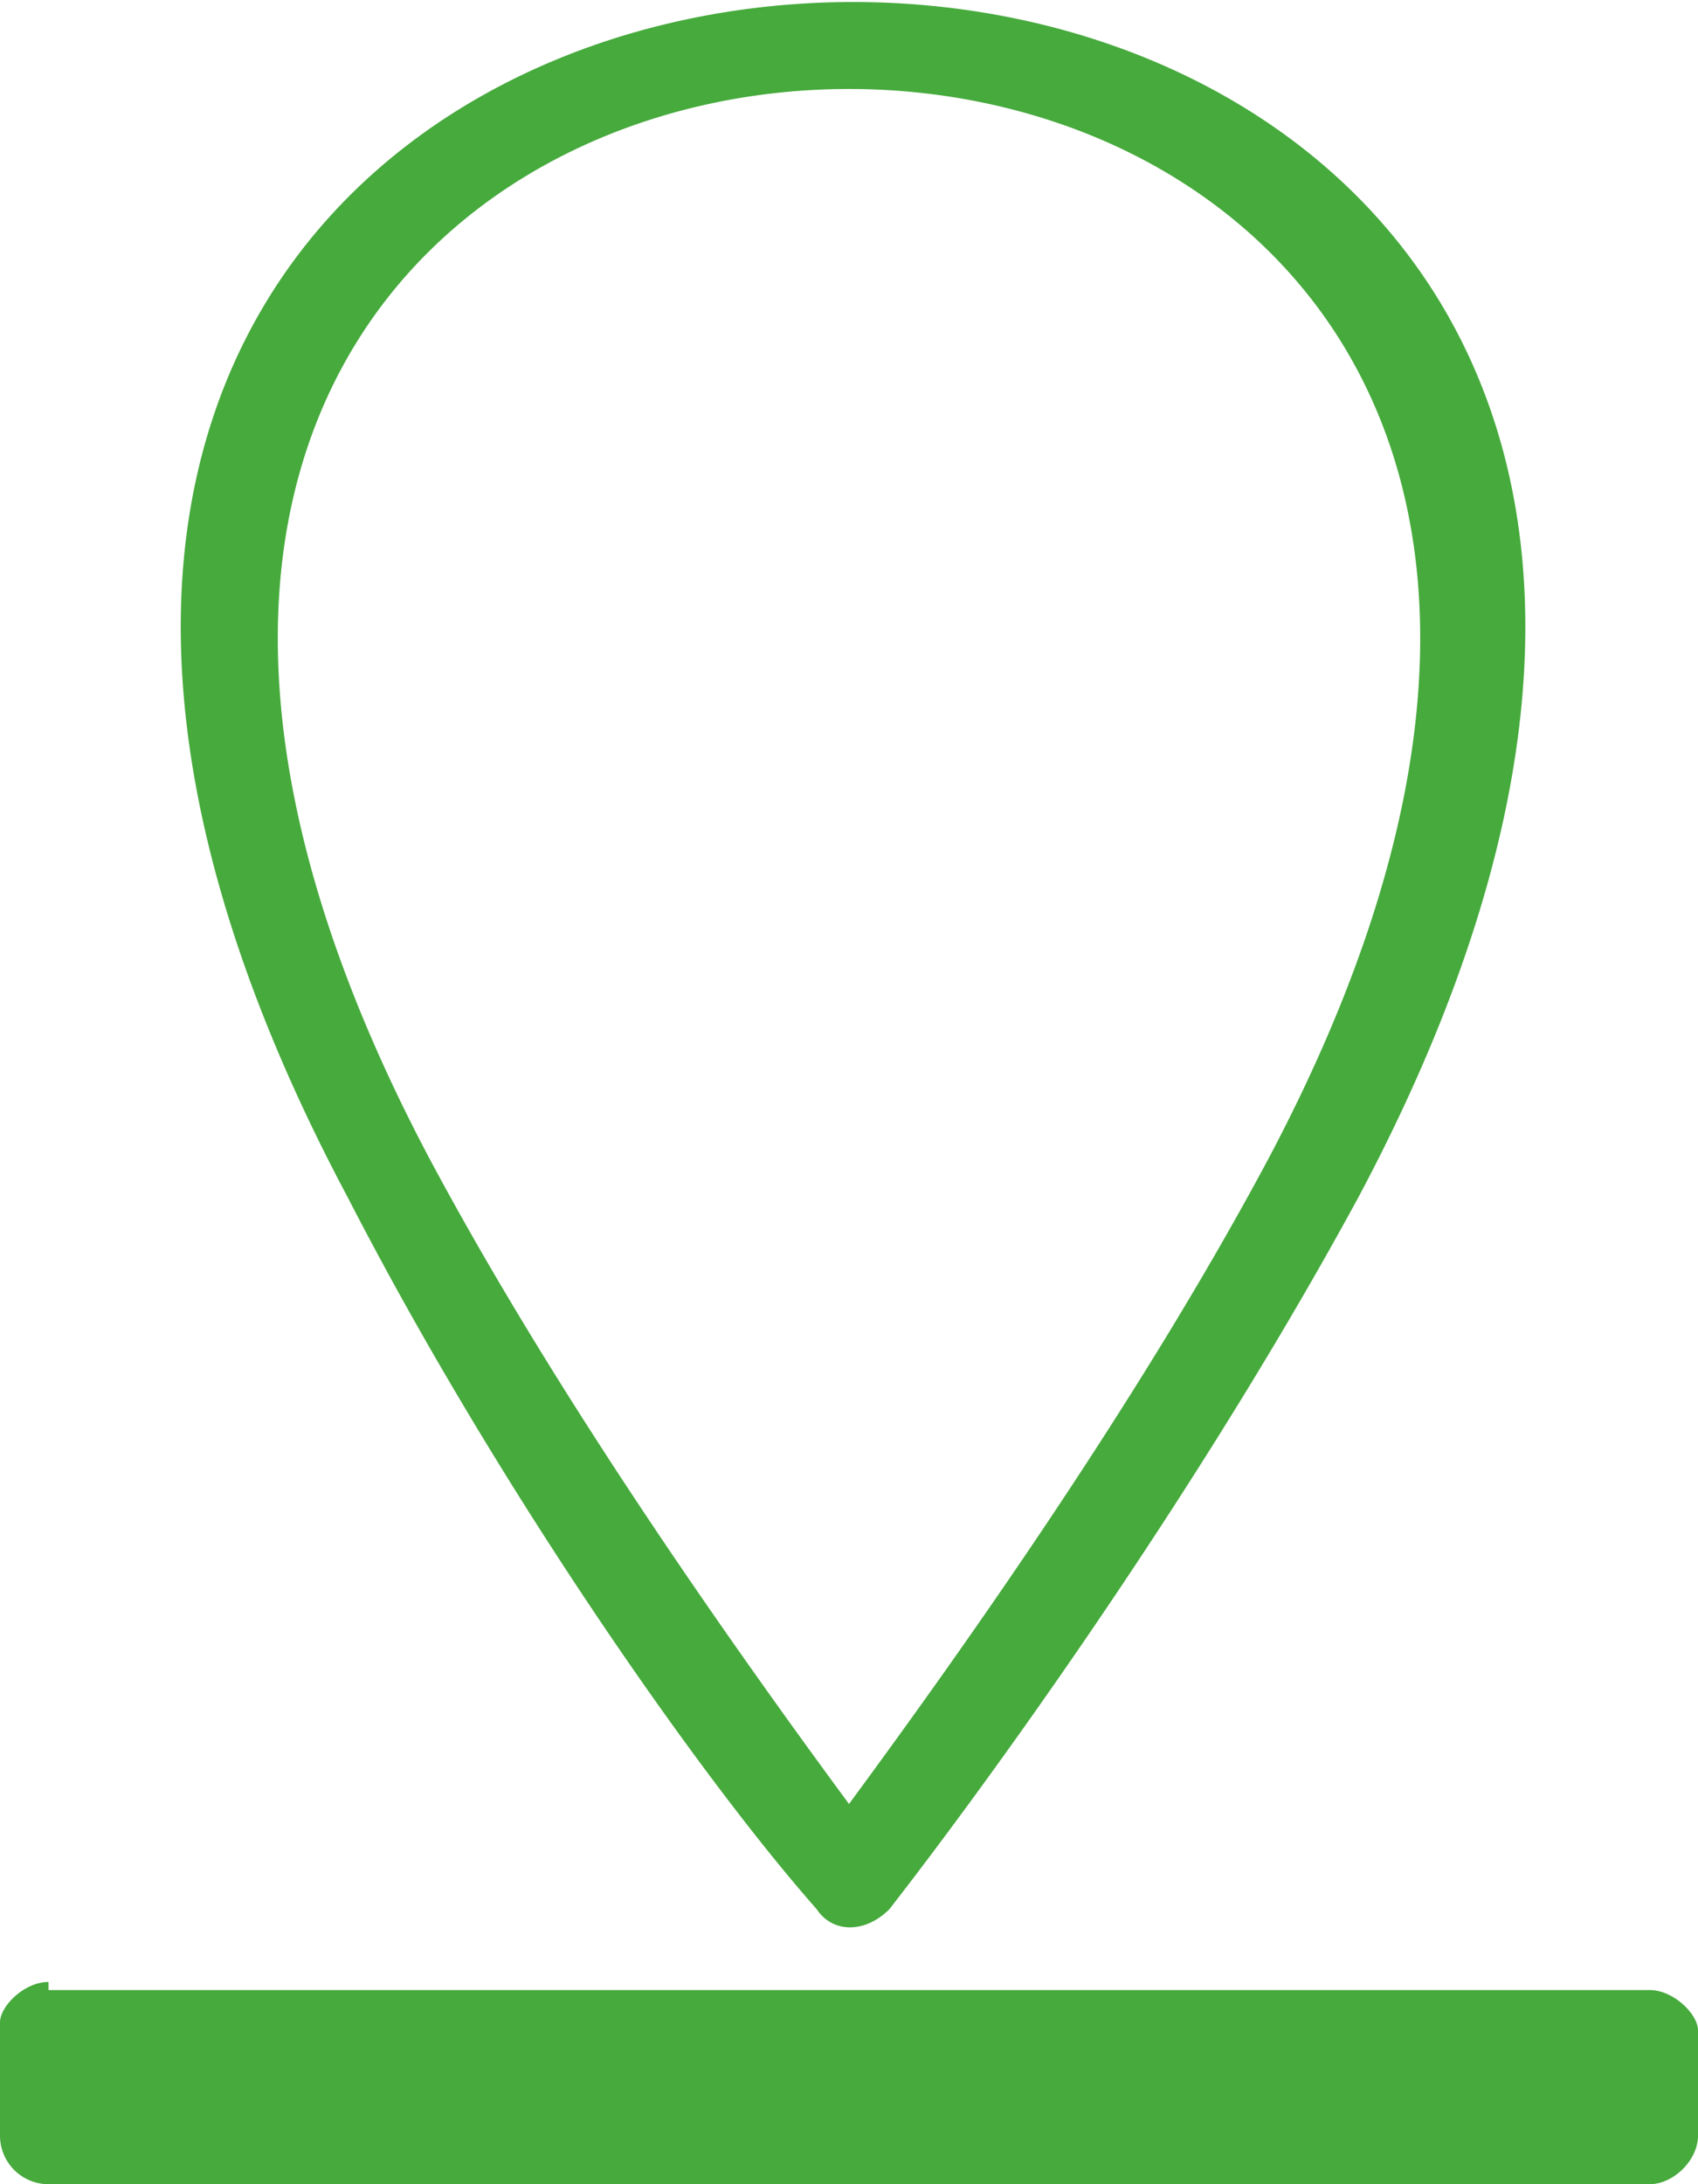 <svg class="icon" width="21" height="27" viewBox="0 0 21 27" xmlns="http://www.w3.org/2000/svg"><path d="M10.5 22.3c1.4-1.9 3.6-5 5.2-8C25-3.3-4-3.3 5.3 14.3c1.6 3 3.8 6.1 5.2 8zm6.3-7.5c-1.9 3.5-4.4 7-5.8 8.8-.3.3-.7.3-.9 0-1.5-1.7-4-5.3-5.8-8.8-10.5-19.7 23-19.7 12.5 0zM.6 24.6h19.8c.3 0 .6.3.6.5v1.3c0 .3-.3.6-.6.6H.6a.6.6 0 0 1-.6-.6V25c0-.2.3-.5.6-.5z" fill="#46AA3C" fill-rule="nonzero"/></svg>